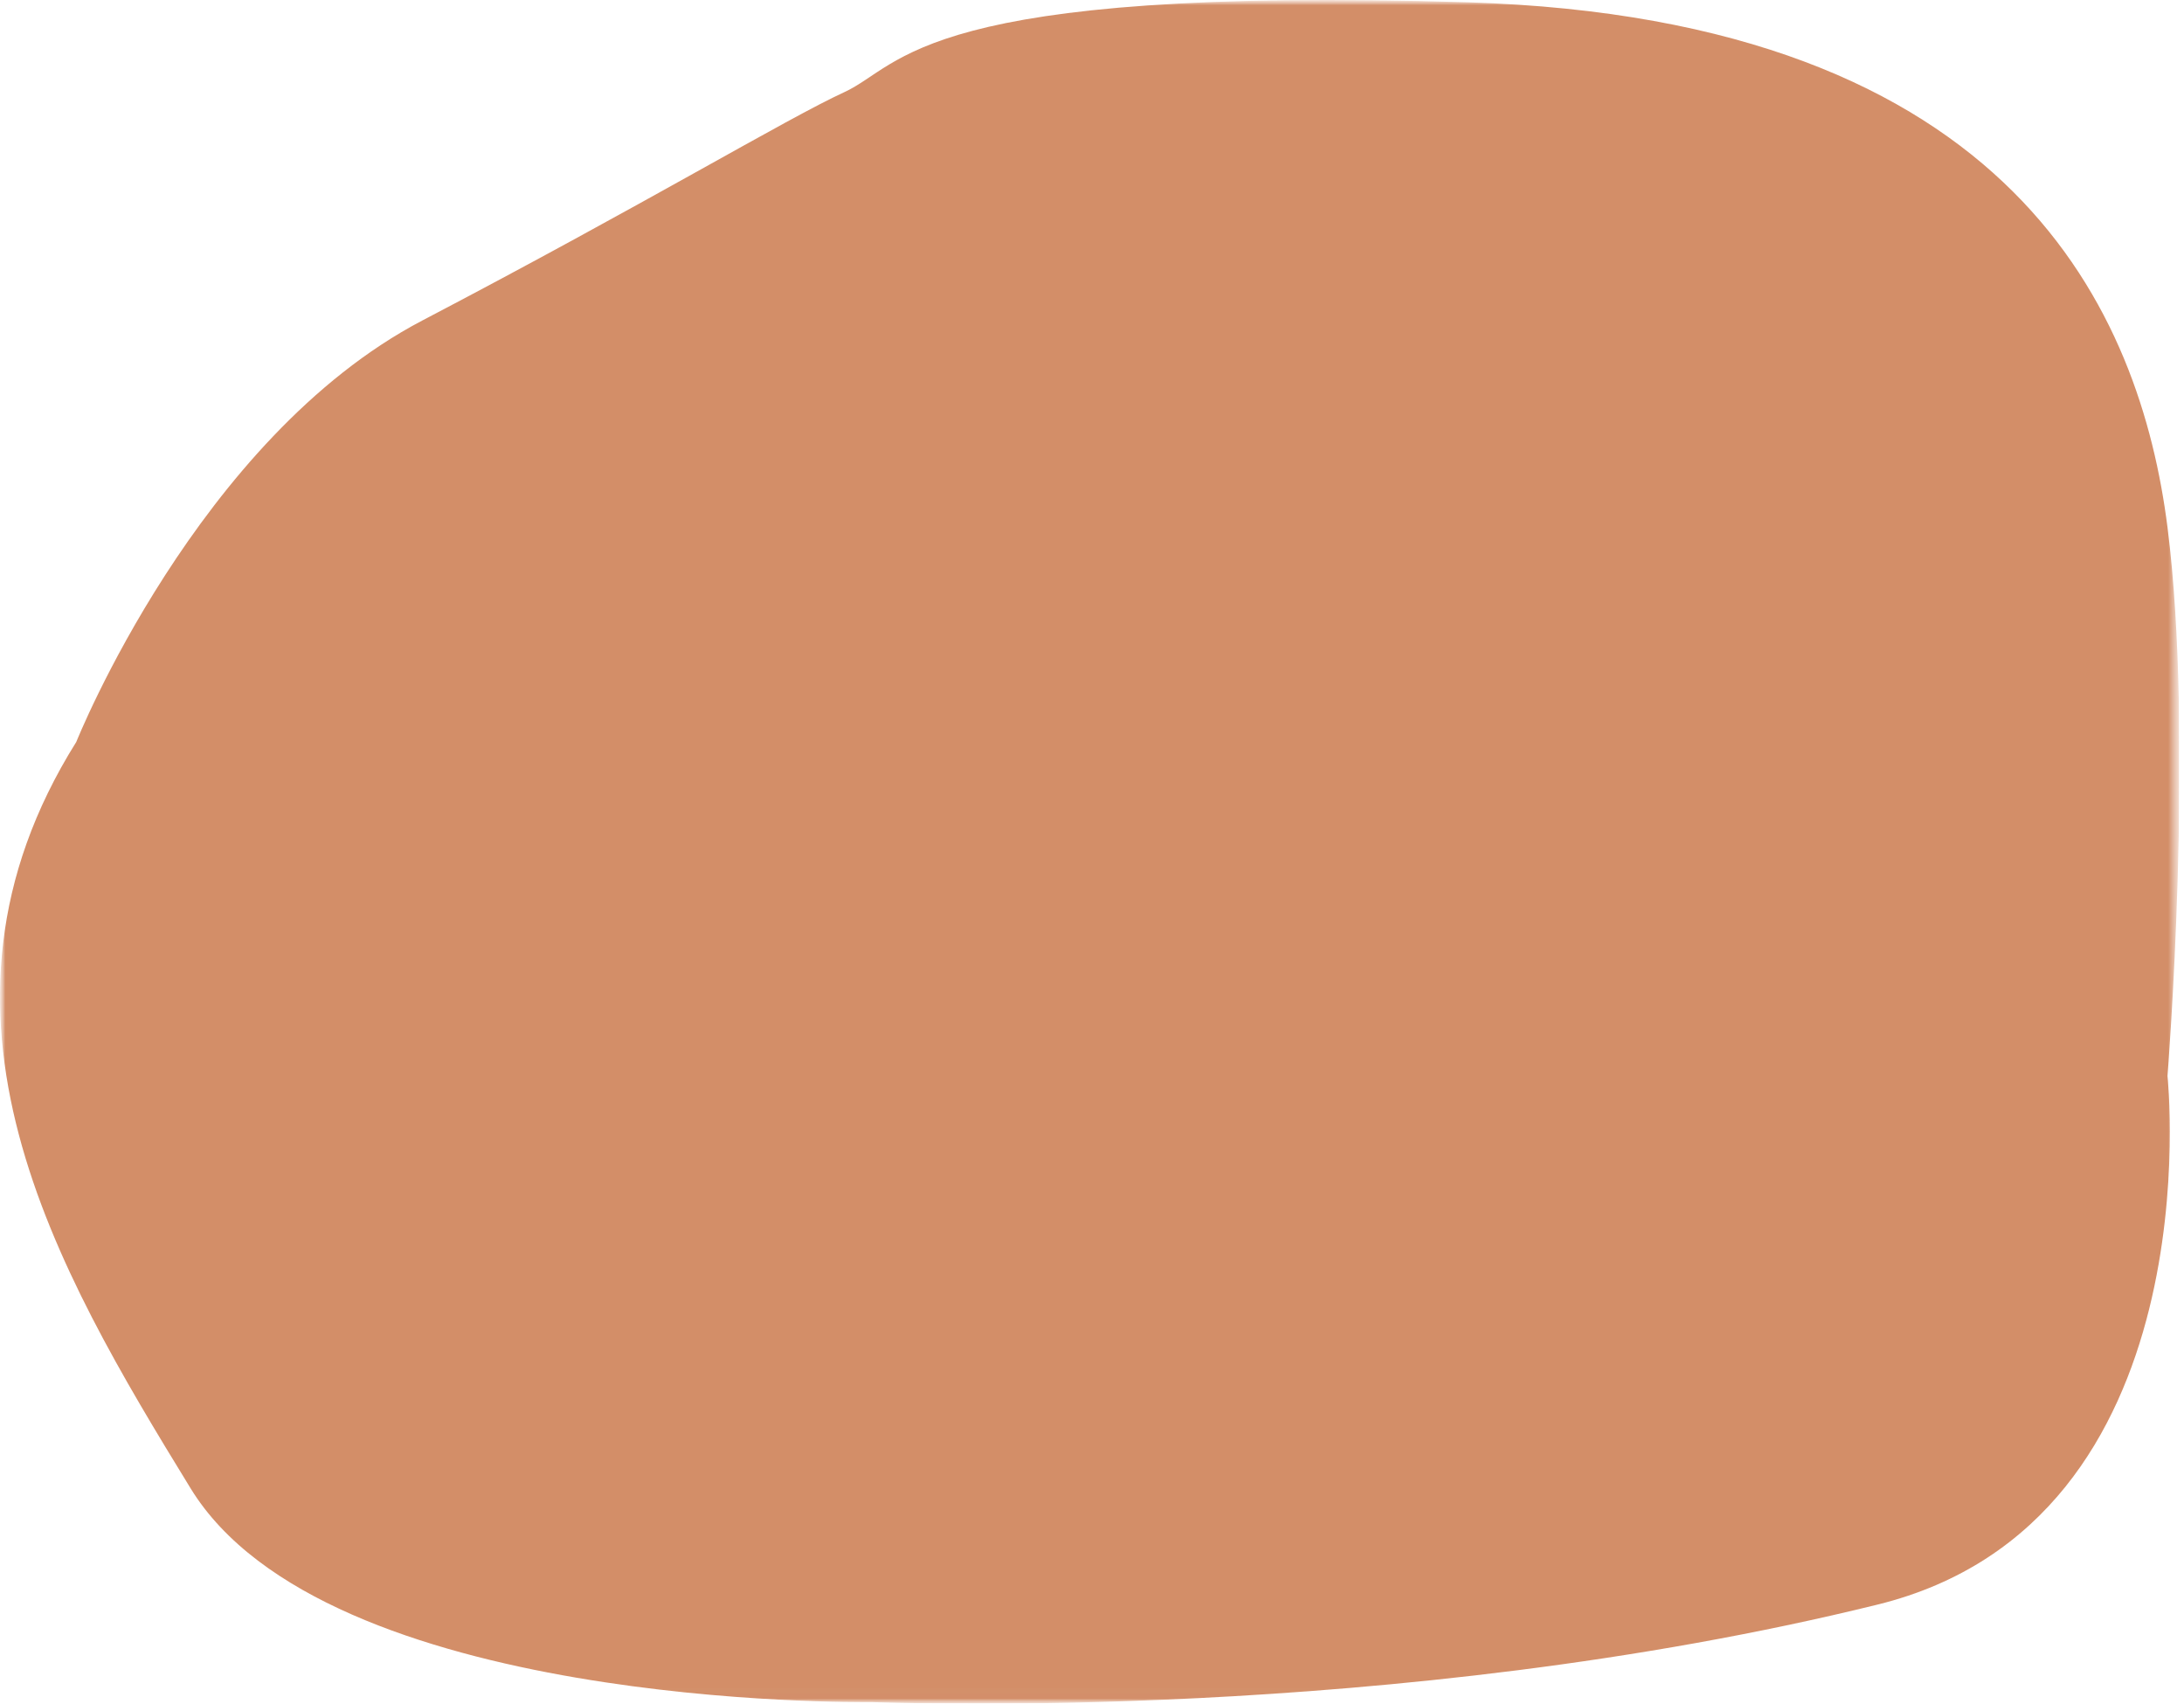 <svg width="209" height="163" viewBox="0 0 209 163" fill="none" xmlns="http://www.w3.org/2000/svg">
<g clip-path="url(#clip0_1350_1406)">
<mask id="mask0_1350_1406" style="mask-type:luminance" maskUnits="userSpaceOnUse" x="0" y="0" width="209" height="163">
<path d="M208.56 0H0V162.99H208.56V0Z" fill="white"/>
</mask>
<g mask="url(#mask0_1350_1406)">
<mask id="mask1_1350_1406" style="mask-type:luminance" maskUnits="userSpaceOnUse" x="0" y="0" width="209" height="163">
<path d="M208.56 0H0V162.99H208.56V0Z" fill="white"/>
</mask>
<g mask="url(#mask1_1350_1406)">
<g opacity="0.74">
<mask id="mask2_1350_1406" style="mask-type:luminance" maskUnits="userSpaceOnUse" x="-9" y="-7" width="227" height="171">
<path d="M217.56 -7H-9V163.99H217.56V-7Z" fill="white"/>
</mask>
<g mask="url(#mask2_1350_1406)">
<path d="M7.3 70.98C7.3 70.98 18.91 41.93 40.4 30.67C61.9 19.42 75.22 11.38 80.81 8.81C86.4 6.24 88.02 -1.39 140.46 0.22C192.9 1.83 204.84 30.18 207.42 50.44C210 70.7 207.42 102.94 207.42 102.94C207.42 102.94 211.99 145.55 179.67 153.51C133.29 164.94 84.68 162.84 83.39 162.84C82.1 162.84 31.13 163.43 18.24 142.39C5.34 121.36 -9.03 97.03 7.3 70.98Z" fill="#C46733"/>
</g>
</g>
</g>
</g>
</g>
<defs>
<clipPath id="clip0_1350_1406">
<rect width="208.56" height="162.99" fill="white"/>
</clipPath>
</defs>
</svg>

